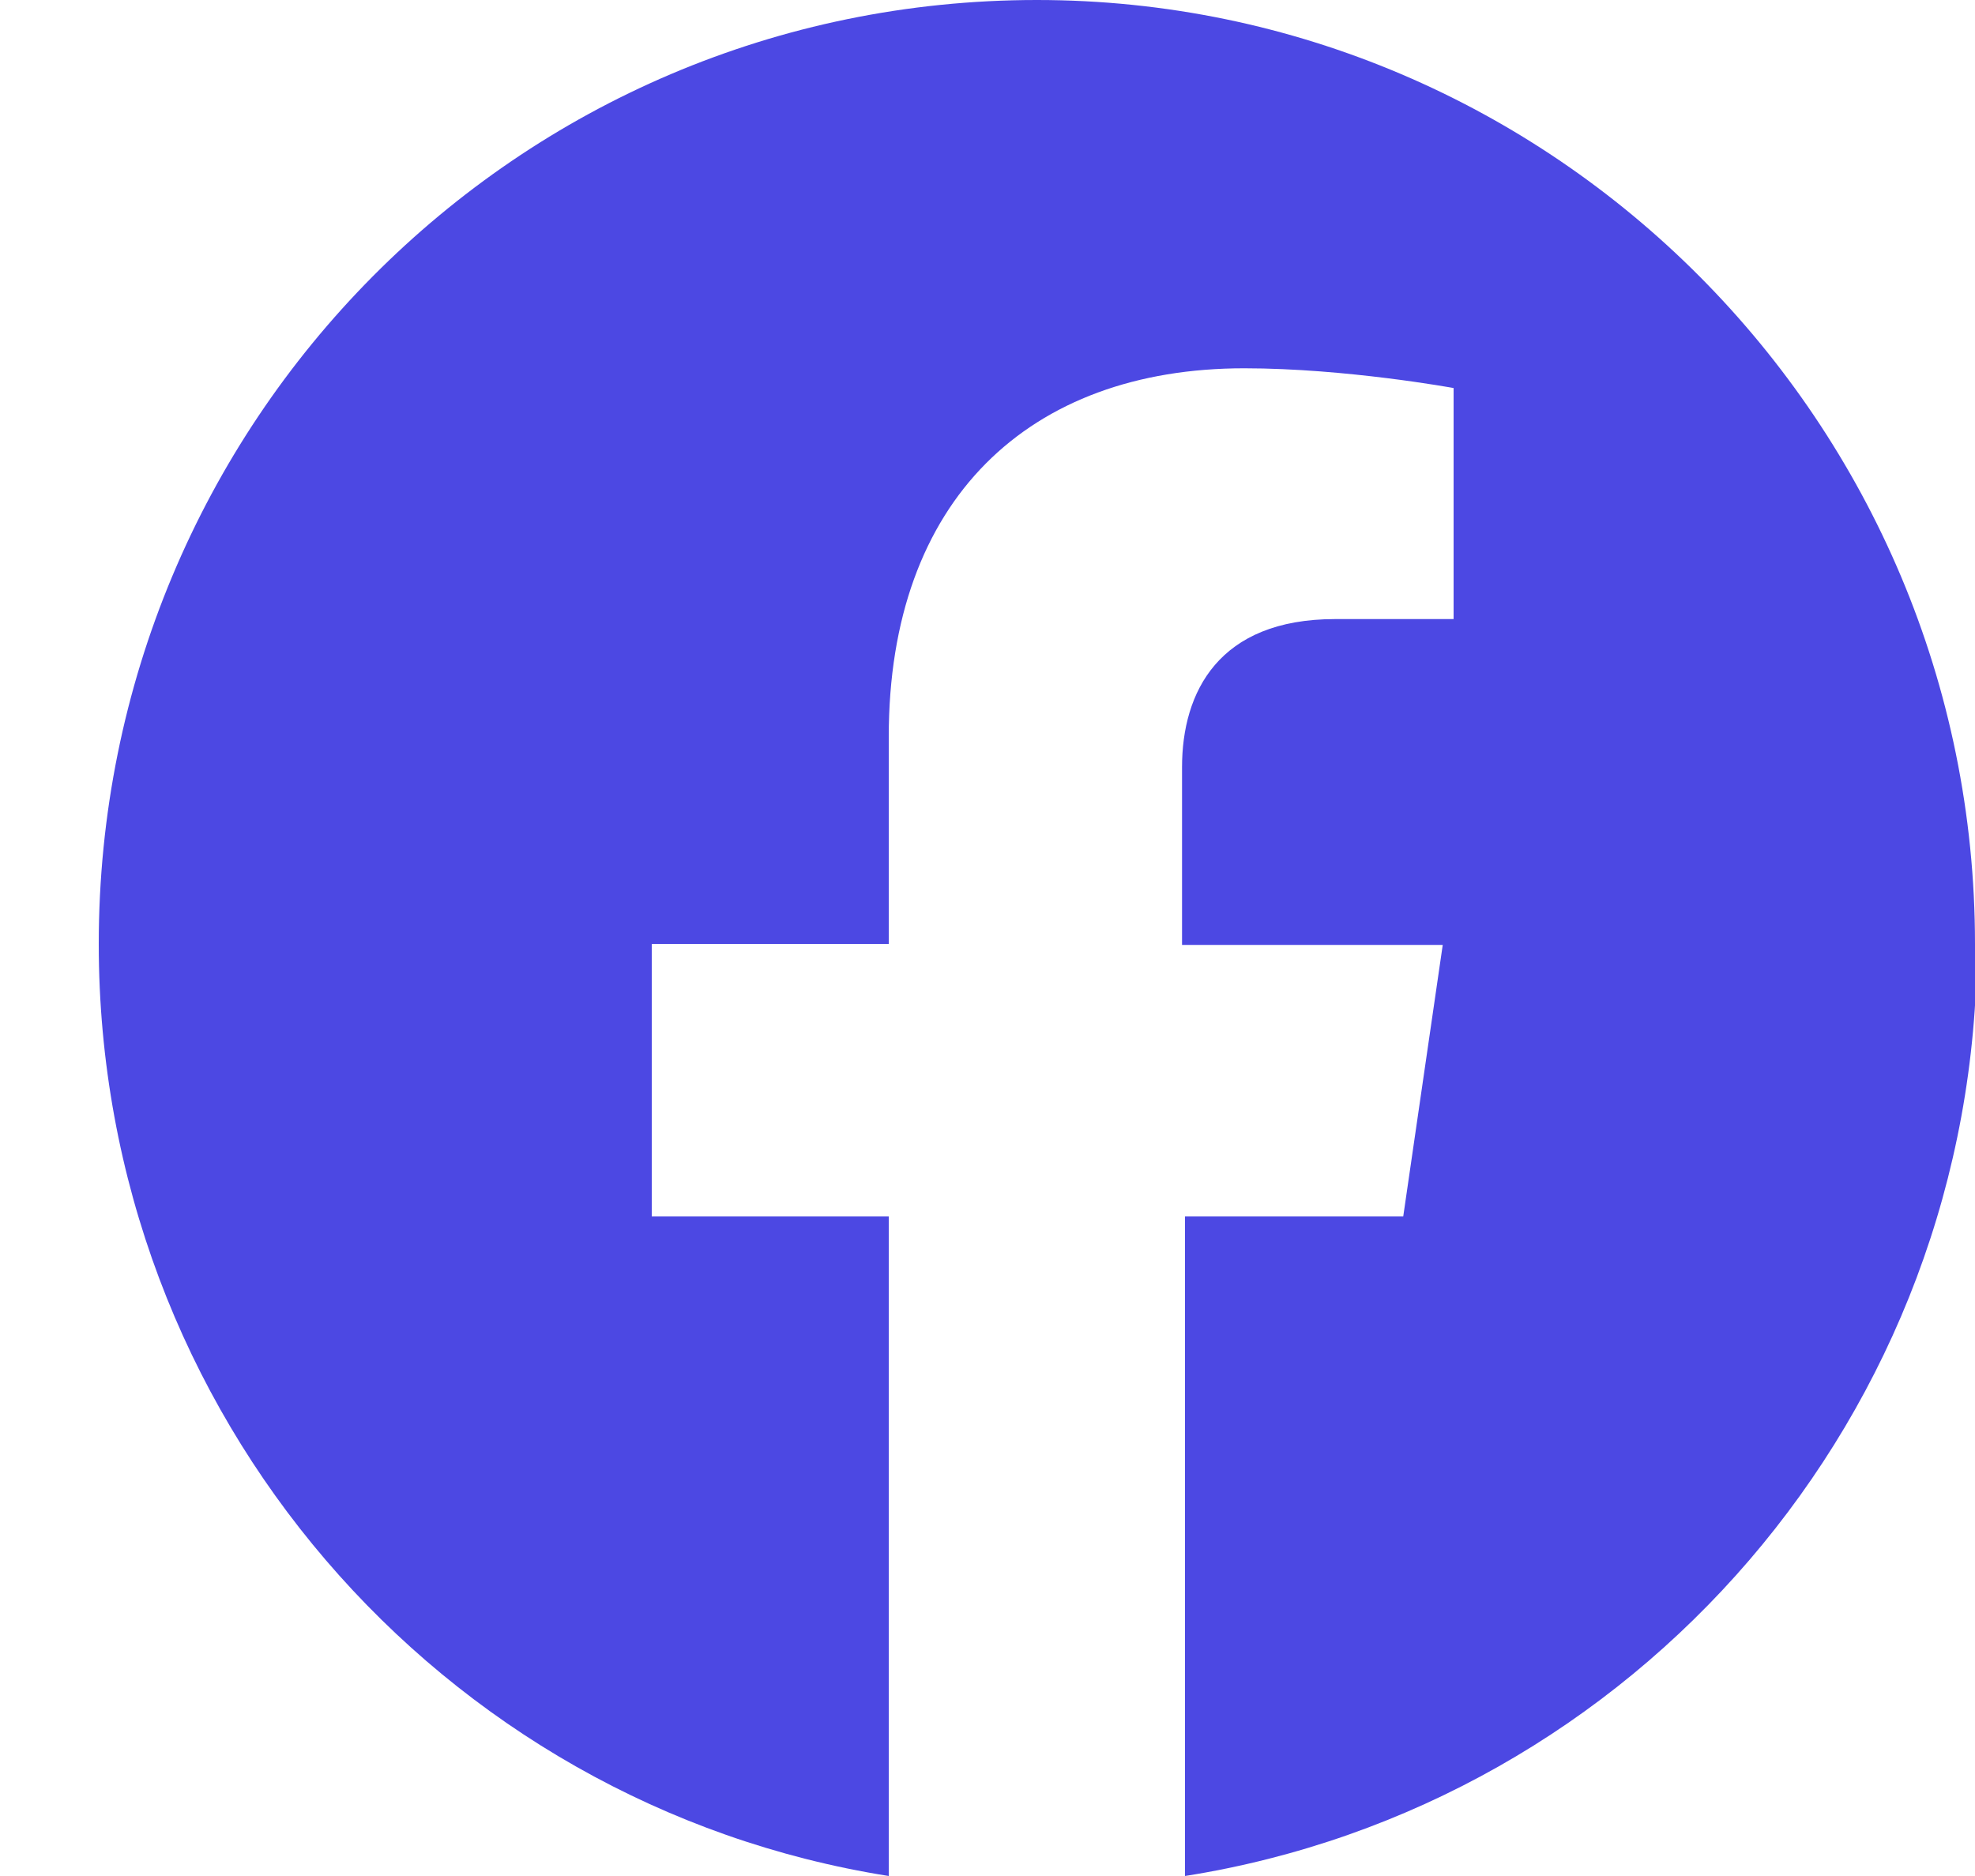 <svg xmlns="http://www.w3.org/2000/svg" width="20" height="19" fill="none"><path fill="#4C48E3" d="M20 9.56C20 4.28 15.73 0 10.5 0 5.23 0 1 4.28 1 9.56c0 4.77 3.46 8.72 8 9.44v-6.68H6.6V9.56H9v-2.1c0-2.4 1.42-3.73 3.6-3.73 1.03 0 2.12.2 2.12.2v2.34h-1.2c-1.18 0-1.55.74-1.55 1.5v1.8h2.64l-.4 2.75H12V19c4.55-.72 8.02-4.67 8.02-9.44z"/></svg>